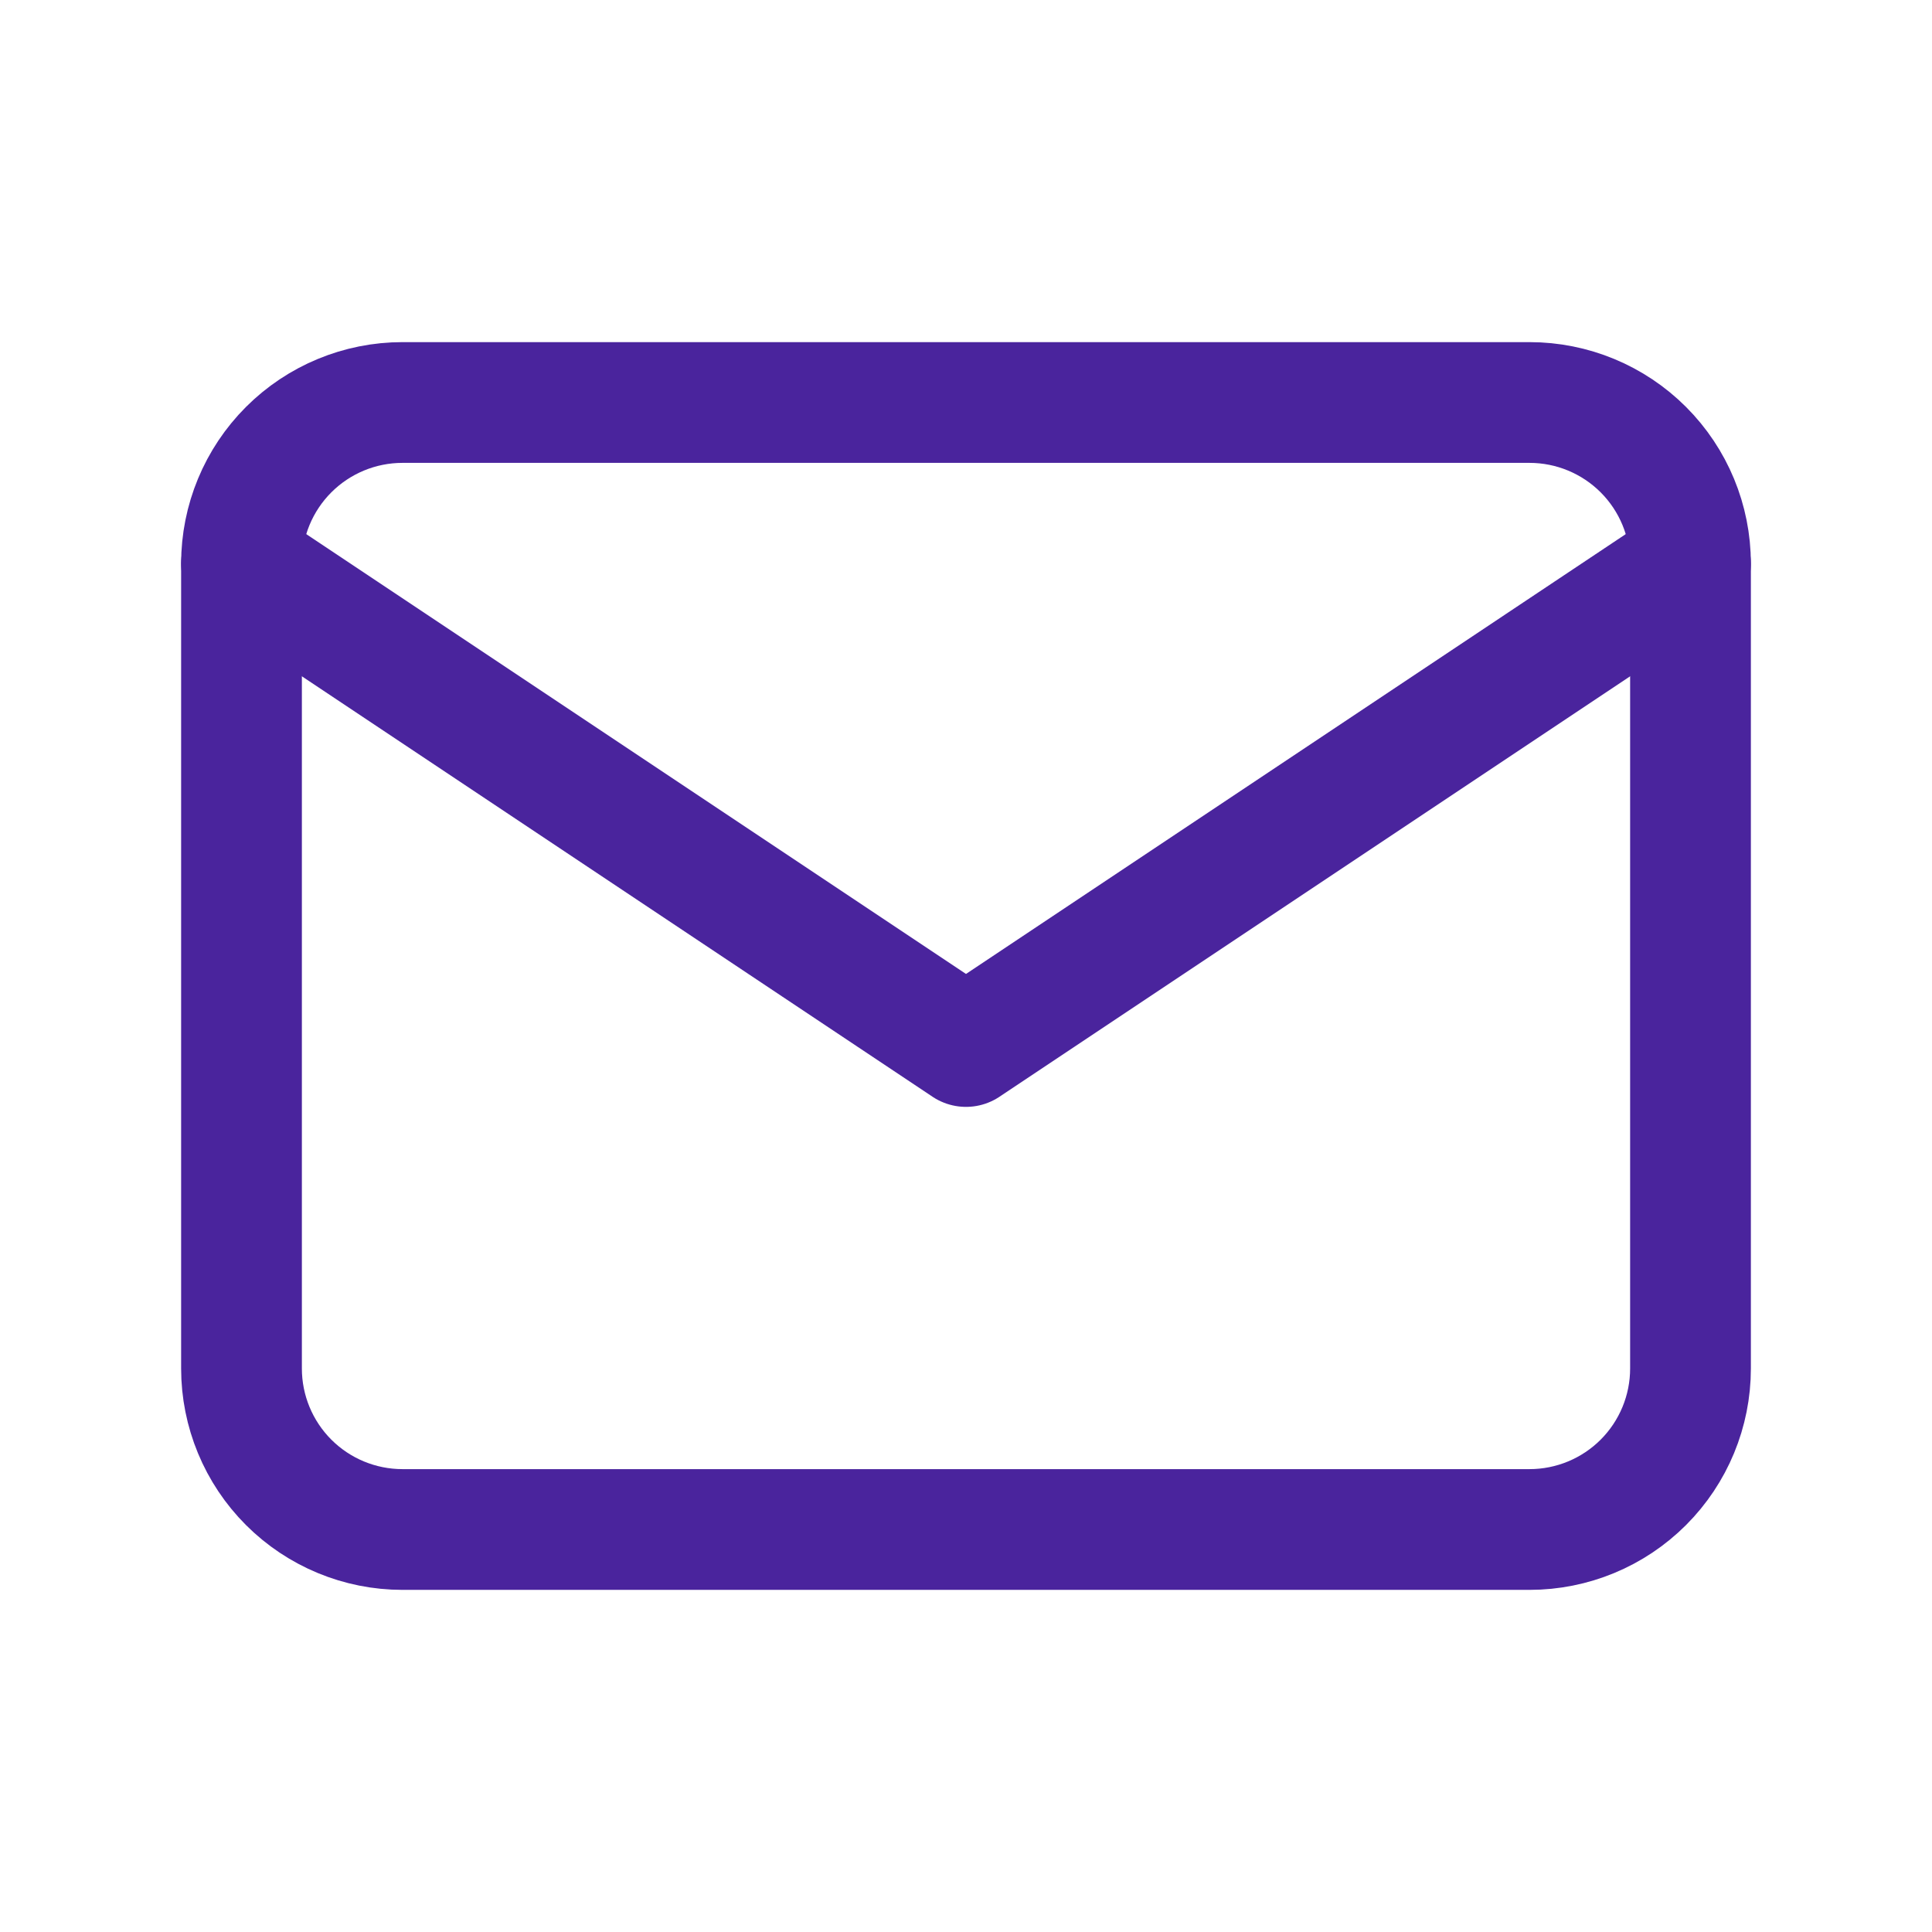 <svg width="96" height="96" viewBox="0 0 96 96" fill="none" xmlns="http://www.w3.org/2000/svg">
<g clip-path="url(#clip0_81_13)">
<path d="M12 28C12 25.878 12.843 23.843 14.343 22.343C15.843 20.843 17.878 20 20 20H76C78.122 20 80.157 20.843 81.657 22.343C83.157 23.843 84 25.878 84 28V68C84 70.122 83.157 72.157 81.657 73.657C80.157 75.157 78.122 76 76 76H20C17.878 76 15.843 75.157 14.343 73.657C12.843 72.157 12 70.122 12 68V28Z" stroke="#4A249D" stroke-width="6" stroke-linecap="round" stroke-linejoin="round"/>
<path d="M12 28L48 52L84 28" stroke="#4A249D" stroke-width="6" stroke-linecap="round" stroke-linejoin="round"/>
</g>
<defs>
<clipPath id="clip0_81_13">
<rect width="96" height="96" fill="white"/>
</clipPath>
</defs>
</svg>
